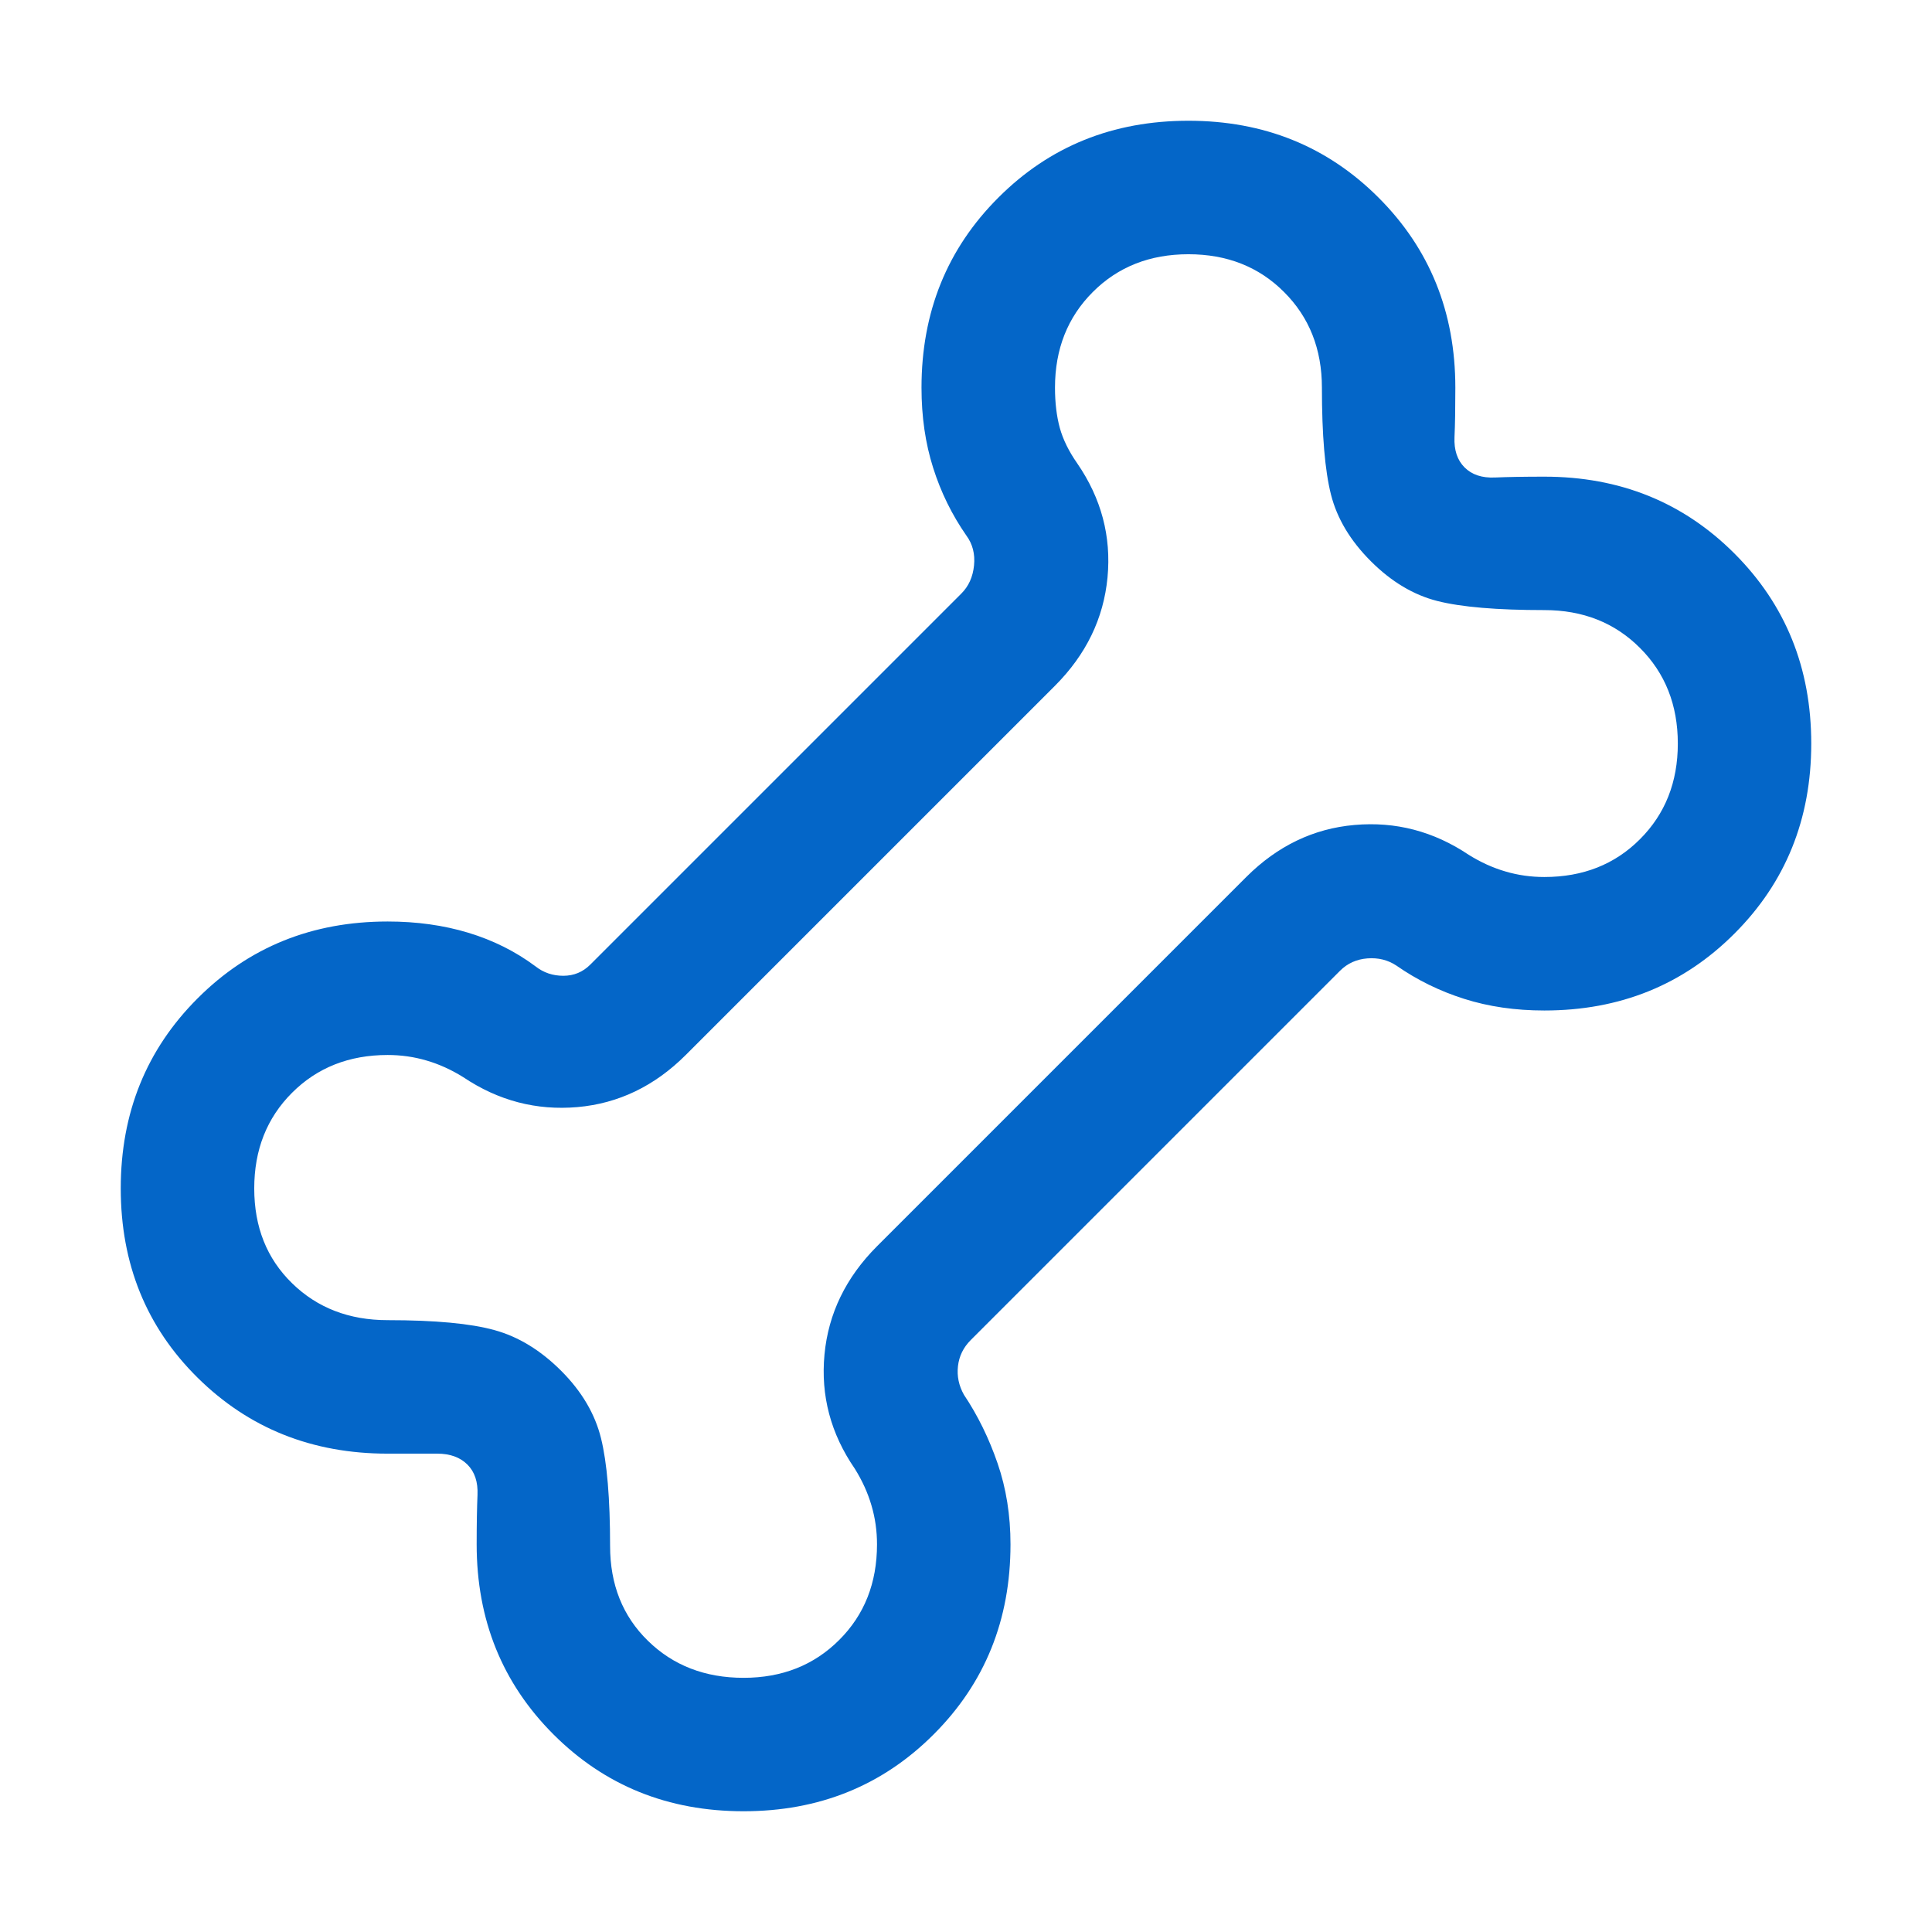 <svg width="32" height="32" viewBox="0 0 32 32" fill="none" xmlns="http://www.w3.org/2000/svg">
<path d="M12.316 30C11.065 30 10.016 29.576 9.167 28.727C8.319 27.879 7.895 26.83 7.895 25.579C7.895 25.244 7.9 24.971 7.909 24.759C7.918 24.546 7.863 24.379 7.742 24.258C7.621 24.137 7.454 24.077 7.242 24.077H6.421C5.17 24.077 4.121 23.657 3.273 22.819C2.424 21.98 2 20.935 2 19.684C2 18.433 2.424 17.384 3.273 16.536C4.121 15.687 5.17 15.263 6.421 15.263C6.901 15.263 7.346 15.325 7.756 15.449C8.166 15.573 8.537 15.758 8.87 16.006C9.002 16.11 9.155 16.162 9.33 16.162C9.505 16.162 9.654 16.1 9.777 15.977L15.921 9.833C16.044 9.711 16.114 9.555 16.133 9.365C16.152 9.177 16.11 9.011 16.006 8.87C15.768 8.528 15.584 8.154 15.456 7.749C15.327 7.344 15.263 6.901 15.263 6.421C15.263 5.17 15.687 4.121 16.536 3.273C17.384 2.424 18.433 2 19.684 2C20.935 2 21.984 2.424 22.833 3.273C23.681 4.121 24.105 5.17 24.105 6.421C24.105 6.756 24.101 7.029 24.091 7.242C24.082 7.454 24.137 7.621 24.258 7.742C24.379 7.863 24.546 7.918 24.759 7.909C24.971 7.9 25.244 7.895 25.579 7.895C26.83 7.895 27.879 8.319 28.727 9.167C29.576 10.016 30 11.065 30 12.316C30 13.566 29.576 14.616 28.727 15.464C27.879 16.313 26.83 16.737 25.579 16.737C25.099 16.737 24.656 16.673 24.251 16.544C23.846 16.416 23.472 16.232 23.13 15.994C22.989 15.9 22.828 15.86 22.648 15.874C22.469 15.888 22.318 15.956 22.195 16.079L16.079 22.195C15.956 22.318 15.886 22.462 15.867 22.627C15.848 22.793 15.881 22.951 15.966 23.102C16.195 23.444 16.38 23.822 16.523 24.237C16.666 24.652 16.737 25.099 16.737 25.579C16.737 26.83 16.313 27.879 15.464 28.727C14.616 29.576 13.566 30 12.316 30ZM12.316 27.79C12.954 27.79 13.482 27.581 13.9 27.163C14.318 26.746 14.526 26.218 14.526 25.579C14.526 25.358 14.496 25.143 14.434 24.934C14.373 24.725 14.281 24.523 14.158 24.326C13.759 23.746 13.592 23.116 13.656 22.436C13.72 21.756 14.011 21.158 14.526 20.642L20.642 14.526C21.158 14.011 21.756 13.723 22.436 13.664C23.116 13.604 23.746 13.769 24.326 14.158C24.523 14.281 24.725 14.373 24.934 14.434C25.143 14.496 25.358 14.526 25.579 14.526C26.218 14.526 26.746 14.318 27.163 13.9C27.581 13.482 27.79 12.954 27.79 12.316C27.79 11.677 27.581 11.149 27.163 10.732C26.746 10.314 26.218 10.105 25.579 10.105C24.795 10.105 24.205 10.055 23.809 9.955C23.413 9.855 23.045 9.635 22.705 9.295C22.365 8.955 22.145 8.587 22.045 8.191C21.945 7.795 21.895 7.205 21.895 6.421C21.895 5.782 21.686 5.254 21.268 4.837C20.851 4.419 20.323 4.211 19.684 4.211C19.046 4.211 18.517 4.419 18.1 4.837C17.683 5.254 17.474 5.782 17.474 6.421C17.474 6.672 17.501 6.895 17.554 7.089C17.608 7.282 17.704 7.477 17.842 7.674C18.241 8.254 18.408 8.884 18.344 9.564C18.279 10.244 17.989 10.842 17.474 11.358L11.358 17.474C10.842 17.989 10.244 18.277 9.564 18.337C8.884 18.396 8.254 18.231 7.674 17.842C7.477 17.719 7.275 17.627 7.066 17.566C6.857 17.504 6.642 17.474 6.421 17.474C5.782 17.474 5.254 17.683 4.837 18.1C4.419 18.517 4.211 19.046 4.211 19.684C4.211 20.323 4.419 20.846 4.837 21.254C5.254 21.662 5.782 21.866 6.421 21.866C7.205 21.866 7.795 21.921 8.191 22.031C8.587 22.14 8.955 22.365 9.295 22.705C9.635 23.045 9.855 23.418 9.955 23.823C10.055 24.229 10.105 24.823 10.105 25.607C10.105 26.246 10.314 26.769 10.732 27.177C11.149 27.585 11.677 27.79 12.316 27.79Z" fill="#0466C8"/>
</svg>
